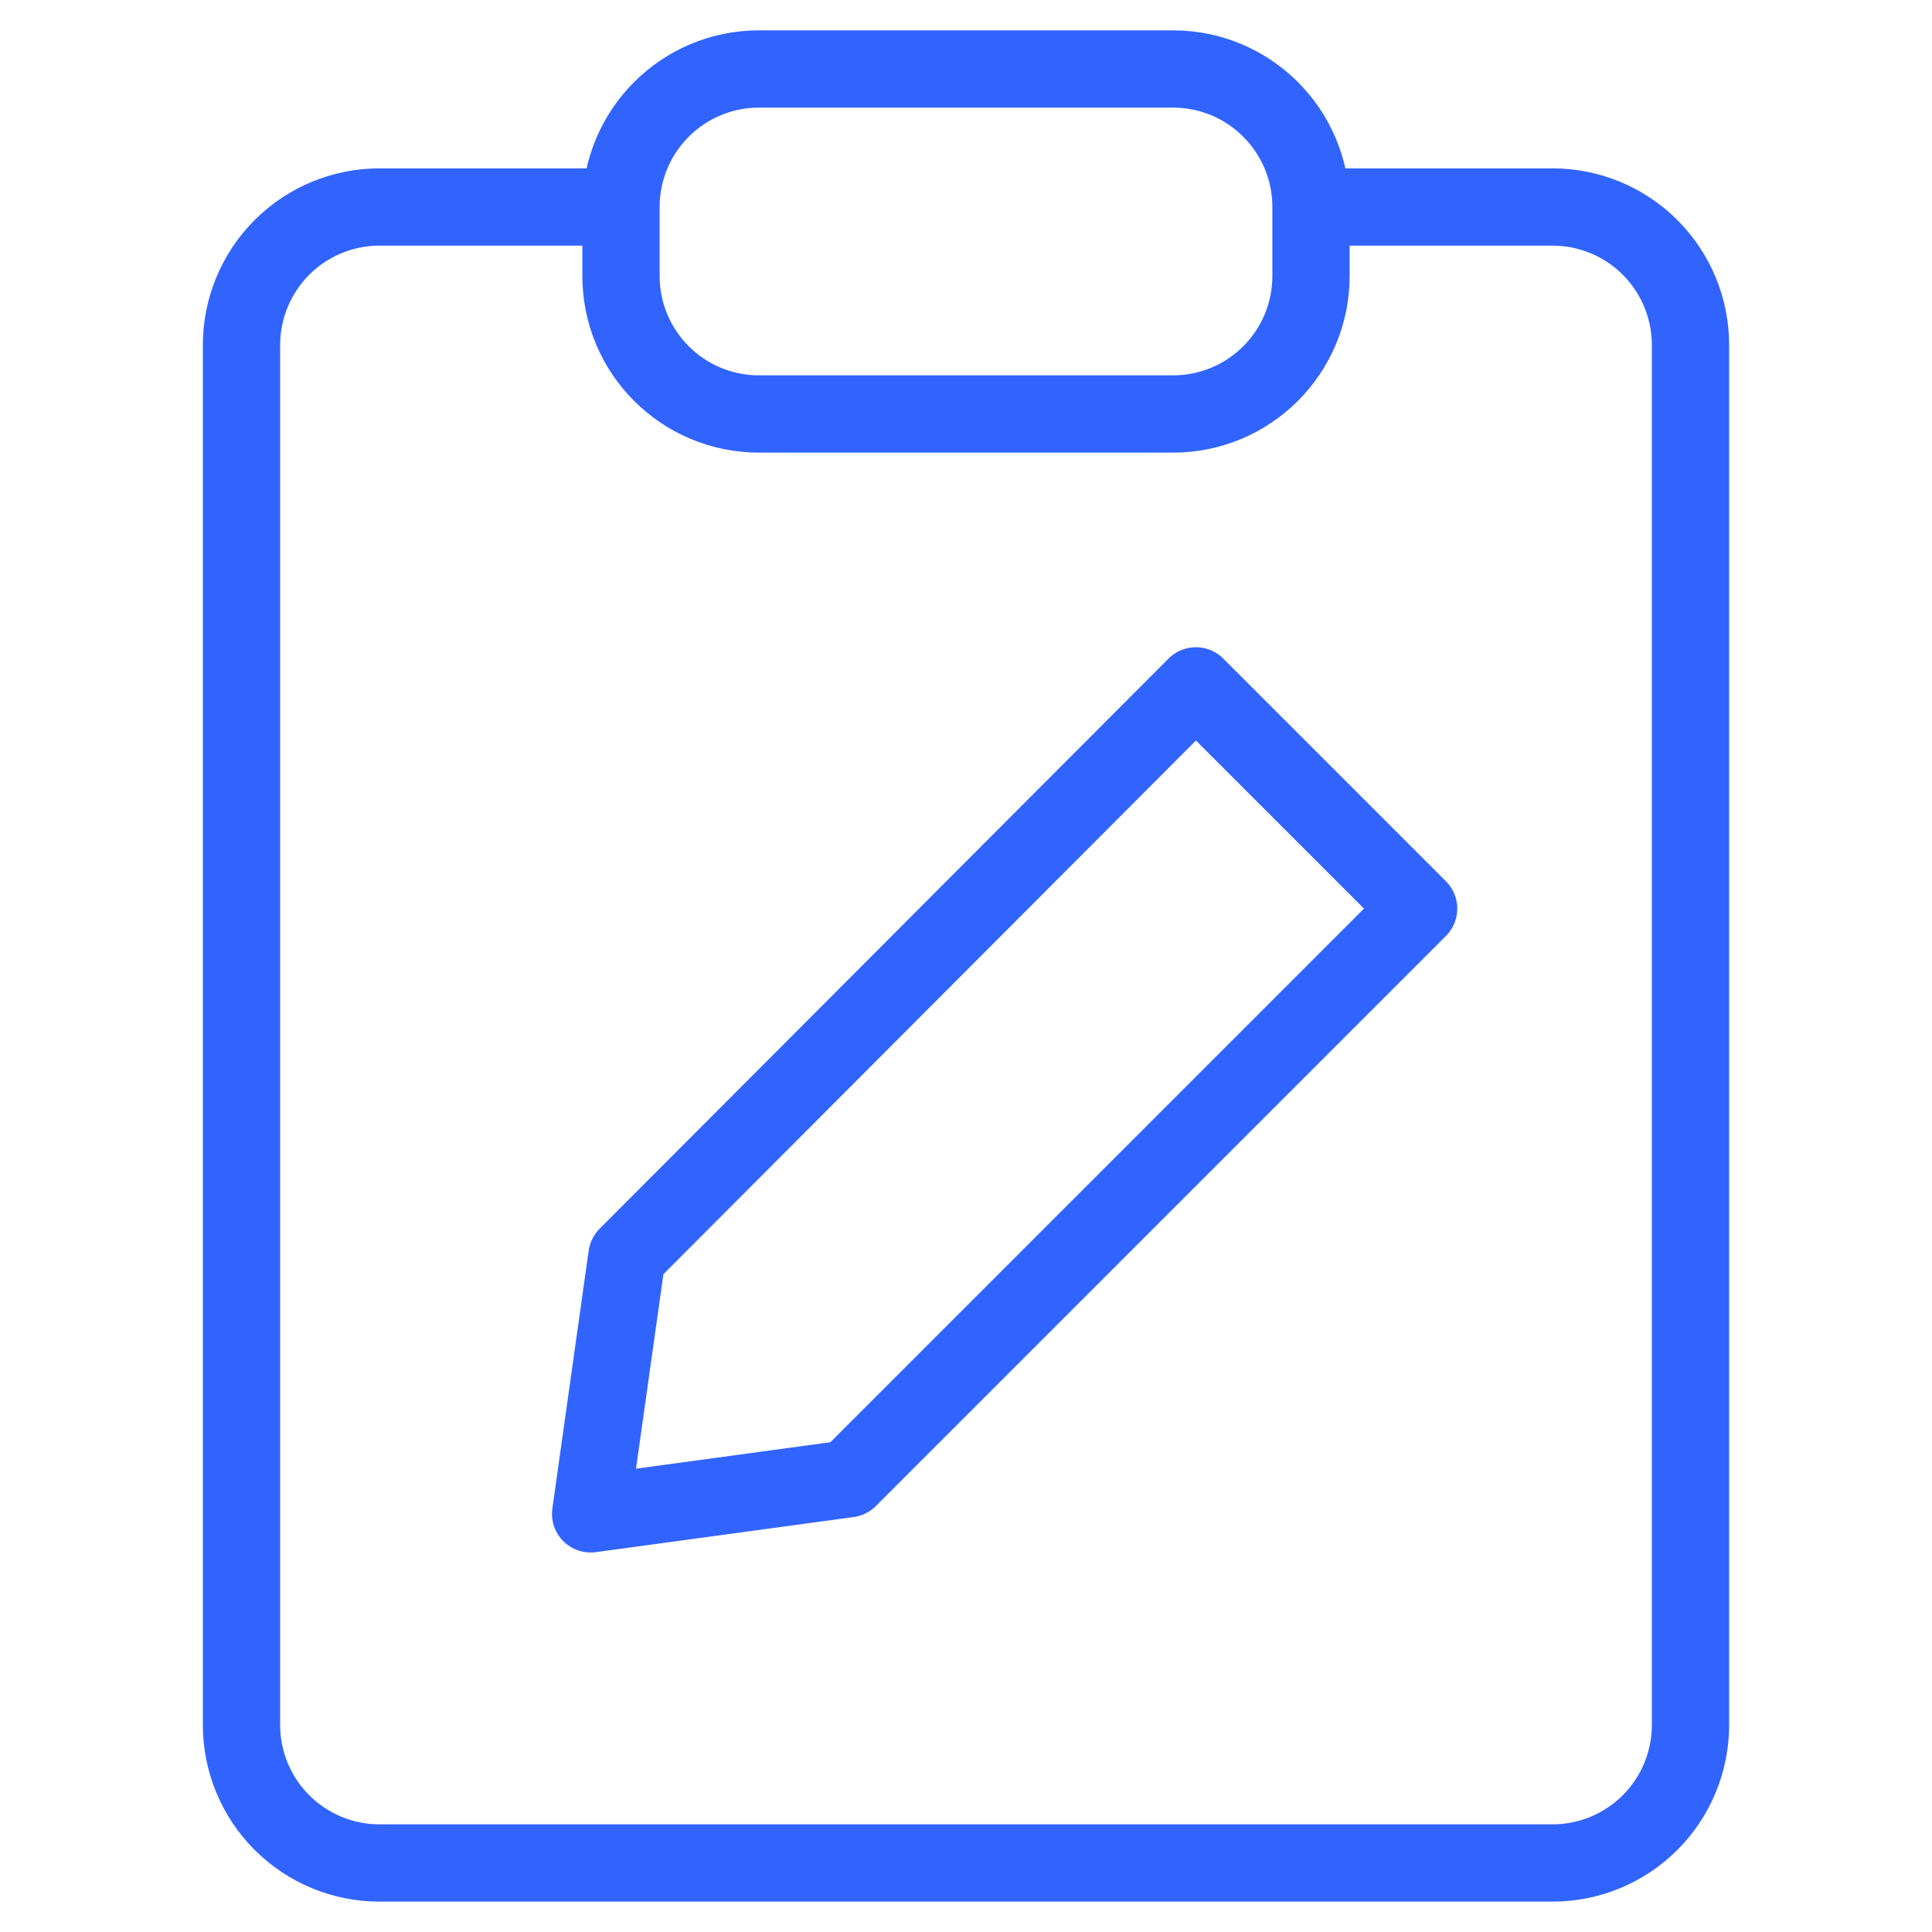 <svg width="100" height="100" viewBox="0 0 100 100" fill="none" xmlns="http://www.w3.org/2000/svg">
<path d="M60.714 3.571H39.285C35.341 3.571 32.143 6.769 32.143 10.714V14.286C32.143 18.23 35.341 21.428 39.285 21.428H60.714C64.659 21.428 67.857 18.23 67.857 14.286V10.714C67.857 6.769 64.659 3.571 60.714 3.571Z" stroke="#3164FF" stroke-width="4" stroke-linecap="round" stroke-linejoin="round"/>
<path d="M69.643 10.714H80.357C82.251 10.714 84.069 11.466 85.408 12.806C86.747 14.146 87.5 15.962 87.5 17.857V89.285C87.5 91.18 86.747 92.997 85.408 94.336C84.069 95.675 82.251 96.428 80.357 96.428H19.643C17.748 96.428 15.932 95.675 14.592 94.336C13.253 92.997 12.5 91.18 12.5 89.285V17.857C12.5 15.962 13.253 14.146 14.592 12.806C15.932 11.466 17.748 10.714 19.643 10.714H30.357" stroke="#3164FF" stroke-width="4" stroke-linecap="round" stroke-linejoin="round"/>
<path d="M73.428 47.029L43.917 76.54L30.571 78.357L32.451 65.011L61.9 35.5L73.428 47.029Z" stroke="#3164FF" stroke-width="4" stroke-linecap="round" stroke-linejoin="round"/>
</svg>
